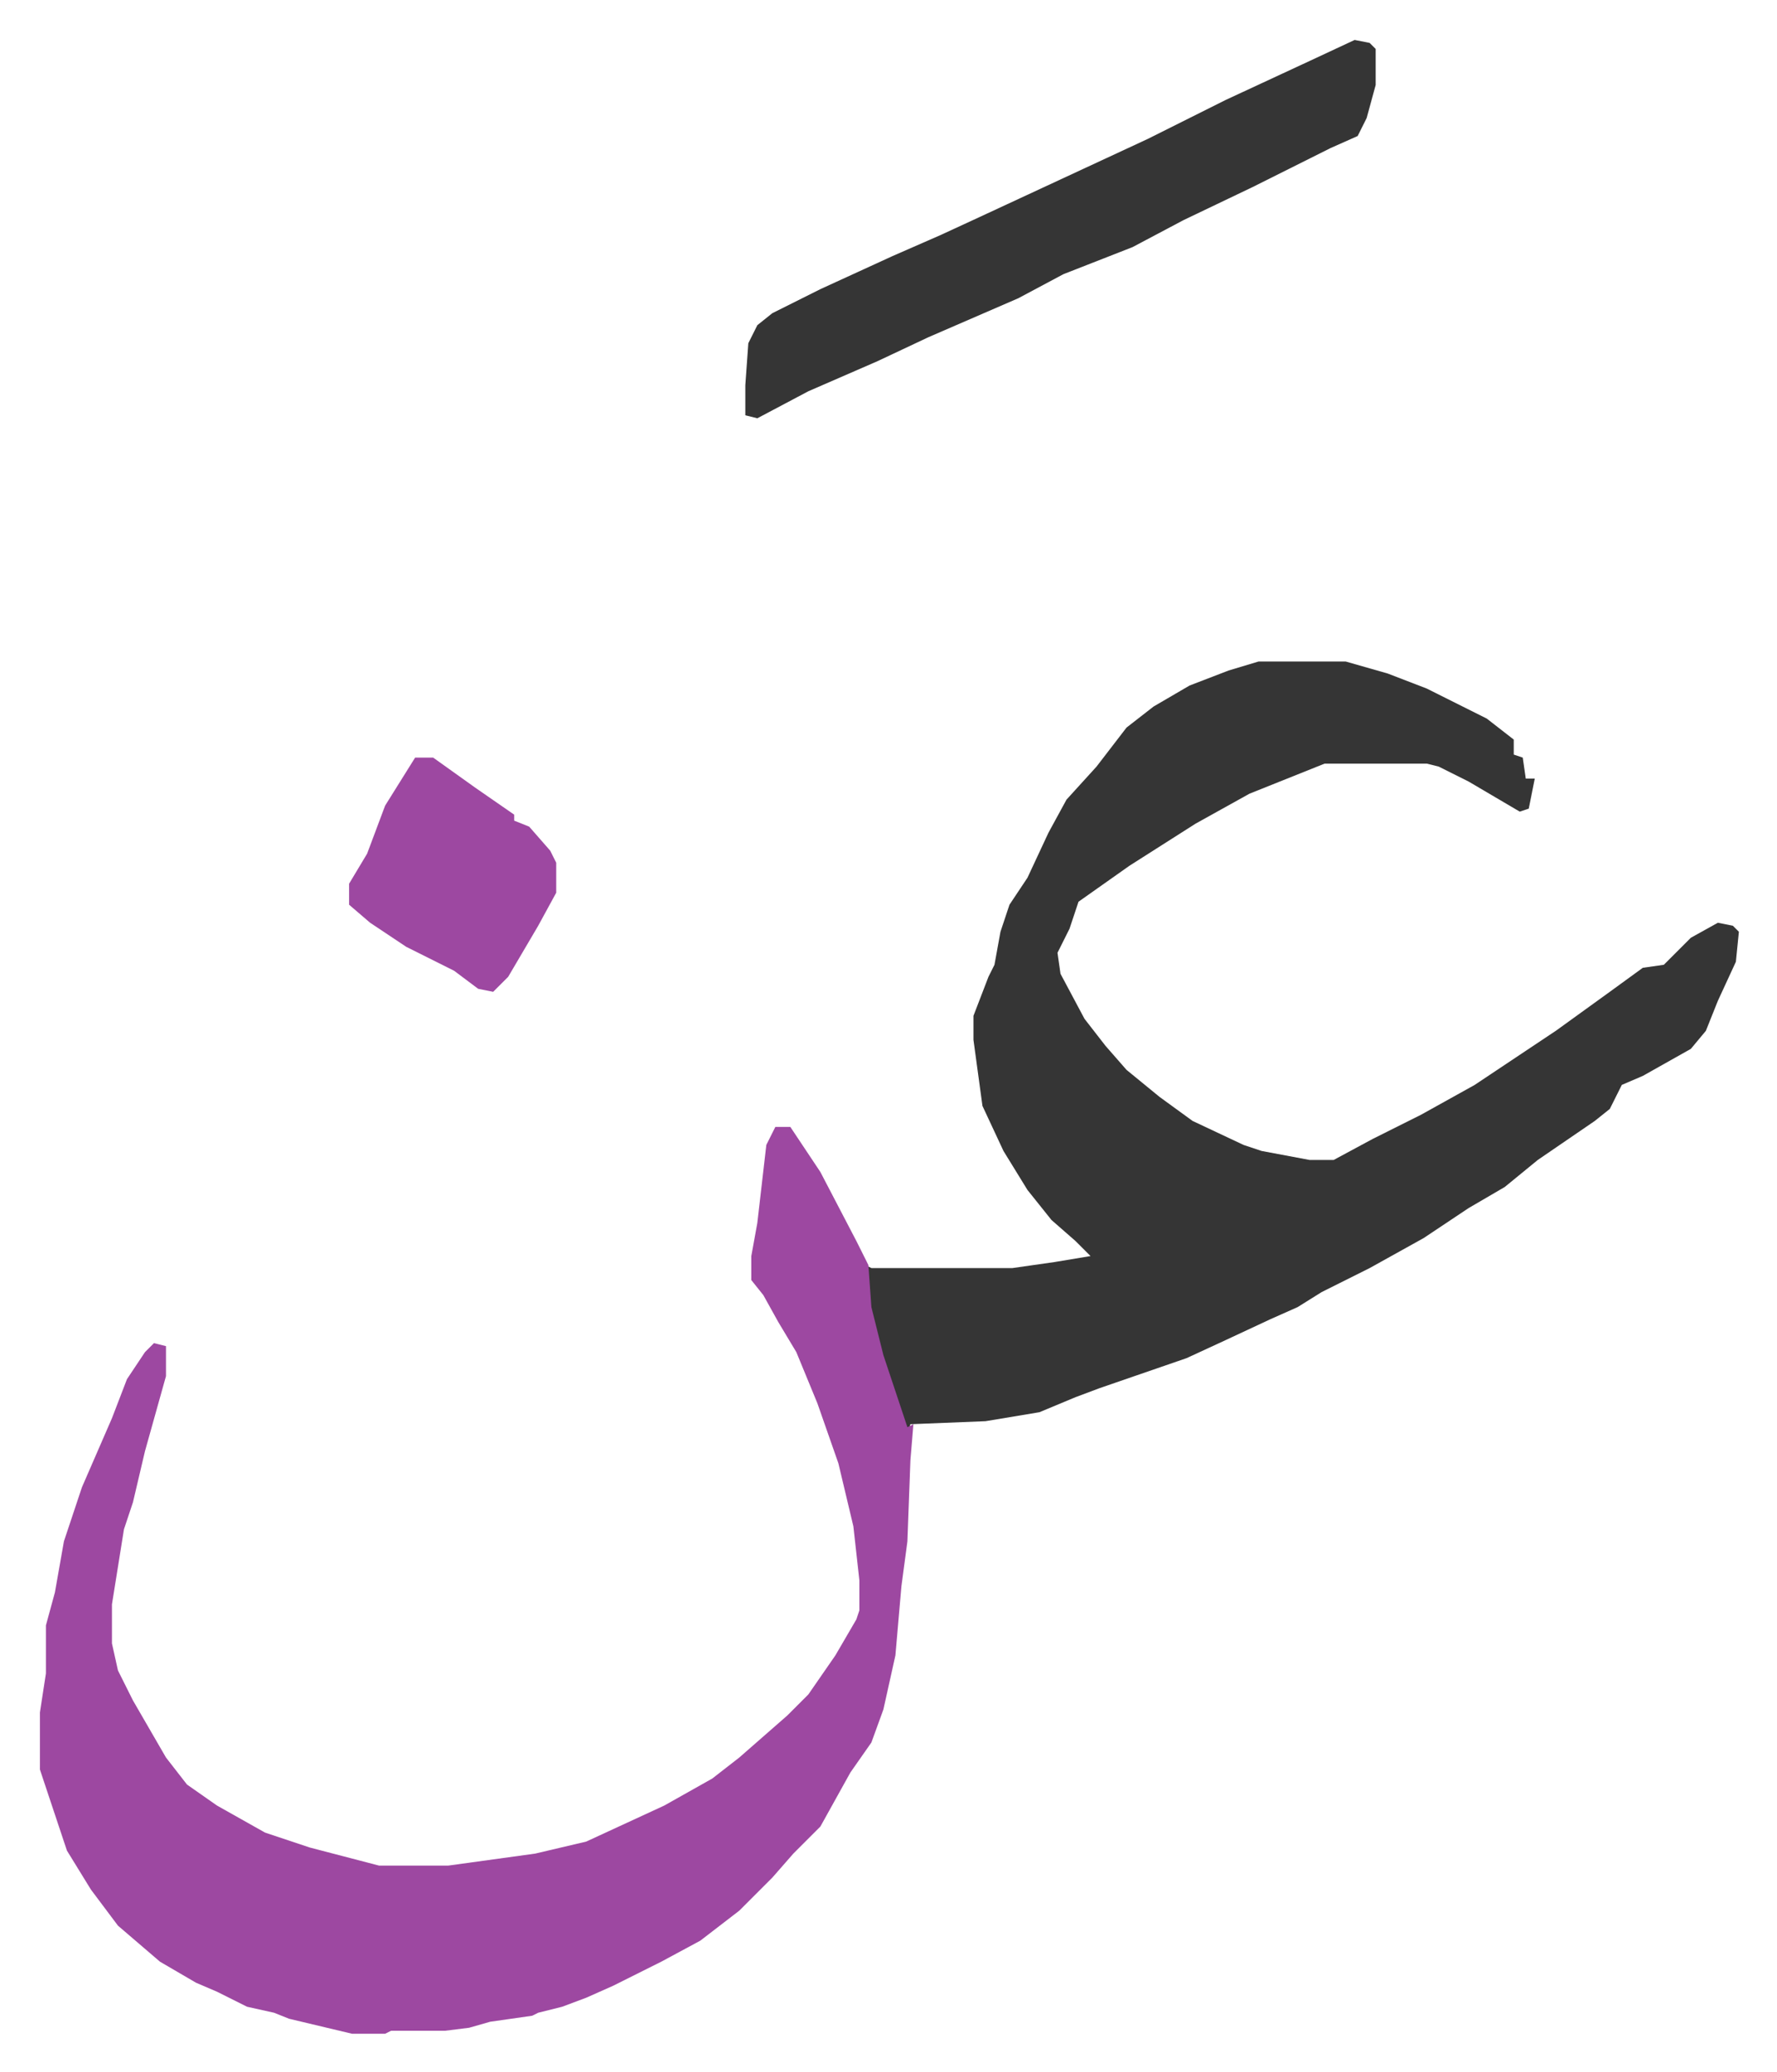 <svg xmlns="http://www.w3.org/2000/svg" viewBox="-13.3 396.7 592 690">
    <path fill="#353535" id="rule_normal" d="M406 617h29l14 4 13 5 20 10 9 7v5l3 1 1 7h3l-2 10-3 1-17-10-10-5-4-1h-34l-25 10-18 10-22 14-17 12-3 9-4 8 1 7 8 15 7 9 7 8 11 9 11 8 17 8 6 2 16 3h8l13-7 16-8 18-10 27-18 18-13 11-8 7-1 9-9 9-5 5 1 2 2-1 10-6 13-4 10-5 6-16 9-7 3-4 8-5 4-19 13-11 9-12 7-15 10-18 10-16 8-8 5-9 4-15 7-13 6-29 10-8 3-12 5-18 3-25 1-1 3-7-19-4-13-3-18v-6l2 1h47l14-2 12-2-5-5-8-7-8-10-8-13-7-15-3-22v-8l5-13 2-4 2-11 3-9 6-9 7-15 6-11 10-11 10-13 9-7 12-7 13-5z"/>
    <path fill="#9d48a1" id="rule_ikhfa" d="M245 772h5l10 15 12 23 4 8 1 14 4 16 8 24 2-1-1 12-1 27-2 15-2 23-4 18-4 11-7 10-10 18-9 9-7 8-11 11-13 10-13 7-16 8-9 4-8 3-8 2-2 1-14 2-7 2-8 1h-18l-2 1h-11l-21-5-5-2-9-2-10-5-7-3-12-7-14-12-9-12-8-13-9-27v-19l2-13v-16l3-11 3-17 6-18 10-23 5-13 6-9 3-3 4 1v10l-7 25-4 17-3 9-4 25v13l2 9 5 10 11 19 7 9 10 7 16 9 15 5 23 6h23l29-4 17-4 26-12 16-9 9-7 8-7 8-7 7-7 9-13 7-12 1-3v-10l-2-18-5-21-7-20-7-17-6-10-5-9-4-5v-8l2-11 3-26z"/>
    <path fill="#353535" id="rule_normal" d="m438 410 5 1 2 2v12l-3 11-3 6-9 4-14 7-12 6-23 11-17 9-23 9-15 8-30 13-17 8-23 10-17 9-4-1v-10l1-14 3-6 5-4 16-8 24-11 16-7 13-6 28-13 28-13 26-13 28-13z"/>
    <path fill="#9d48a1" id="rule_ikhfa" d="M125 649h6l14 10 13 9v2l5 2 7 8 2 4v10l-6 11-10 17-5 5-5-1-8-6-16-8-12-8-7-6v-7l6-10 6-16z"/>
</svg>
